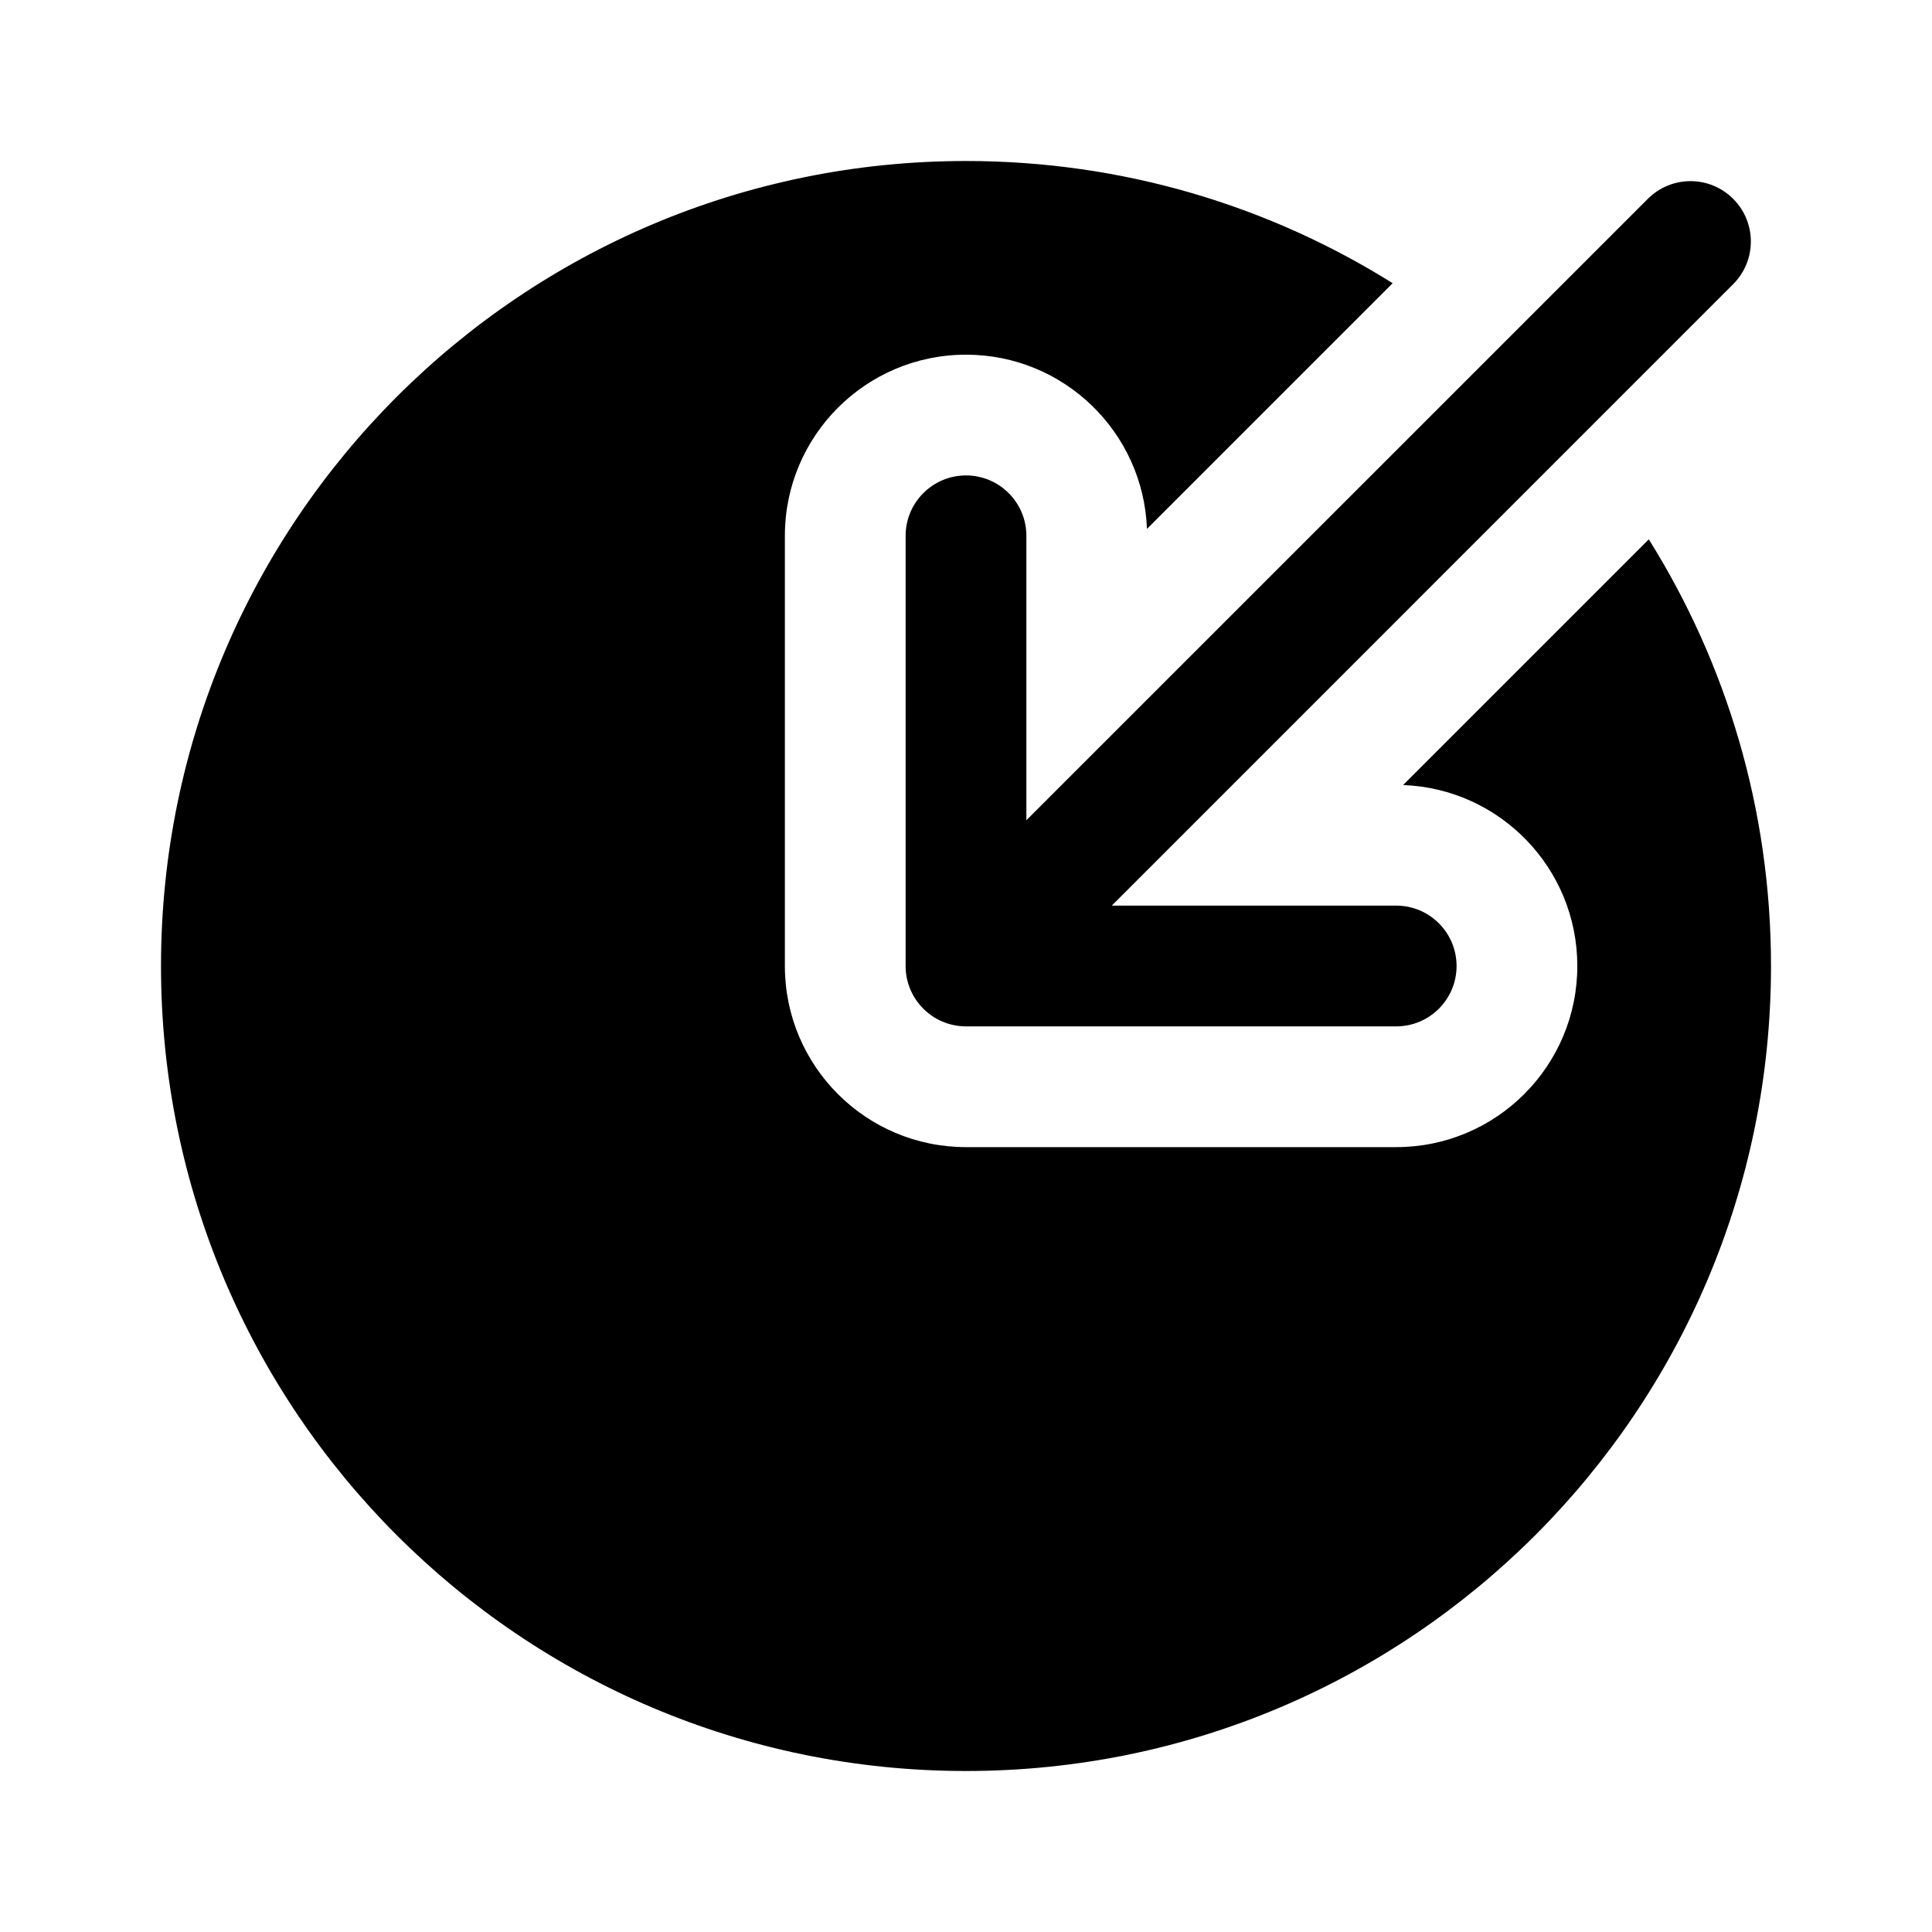 <?xml version="1.0" encoding="utf-8"?><!-- Uploaded to: SVG Repo, www.svgrepo.com, Generator: SVG Repo Mixer Tools -->
<svg width="800px" height="800px" viewBox="0 0 24 24" fill="none" xmlns="http://www.w3.org/2000/svg">
<path fill-rule="evenodd" clip-rule="evenodd" d="M21.53 2.47C21.823 2.763 21.823 3.237 21.53 3.53L13.811 11.25H17.344C17.758 11.25 18.094 11.586 18.094 12C18.094 12.414 17.758 12.75 17.344 12.75H12C11.586 12.75 11.25 12.414 11.25 12V6.656C11.25 6.242 11.586 5.906 12 5.906C12.414 5.906 12.75 6.242 12.75 6.656V10.189L20.47 2.47C20.763 2.177 21.237 2.177 21.53 2.47Z" fill="#000"/>
<path d="M20.482 6.7L17.43 9.752C18.633 9.797 19.594 10.786 19.594 12C19.594 13.243 18.586 14.25 17.344 14.25H12C10.757 14.25 9.75 13.243 9.75 12V6.656C9.75 5.414 10.757 4.406 12 4.406C13.214 4.406 14.203 5.367 14.248 6.57L17.3 3.518C15.763 2.556 13.947 2 12 2C6.477 2 2 6.477 2 12C2 17.523 6.477 22 12 22C17.523 22 22 17.523 22 12C22 10.053 21.444 8.237 20.482 6.7Z" fill="#000"/>
</svg>